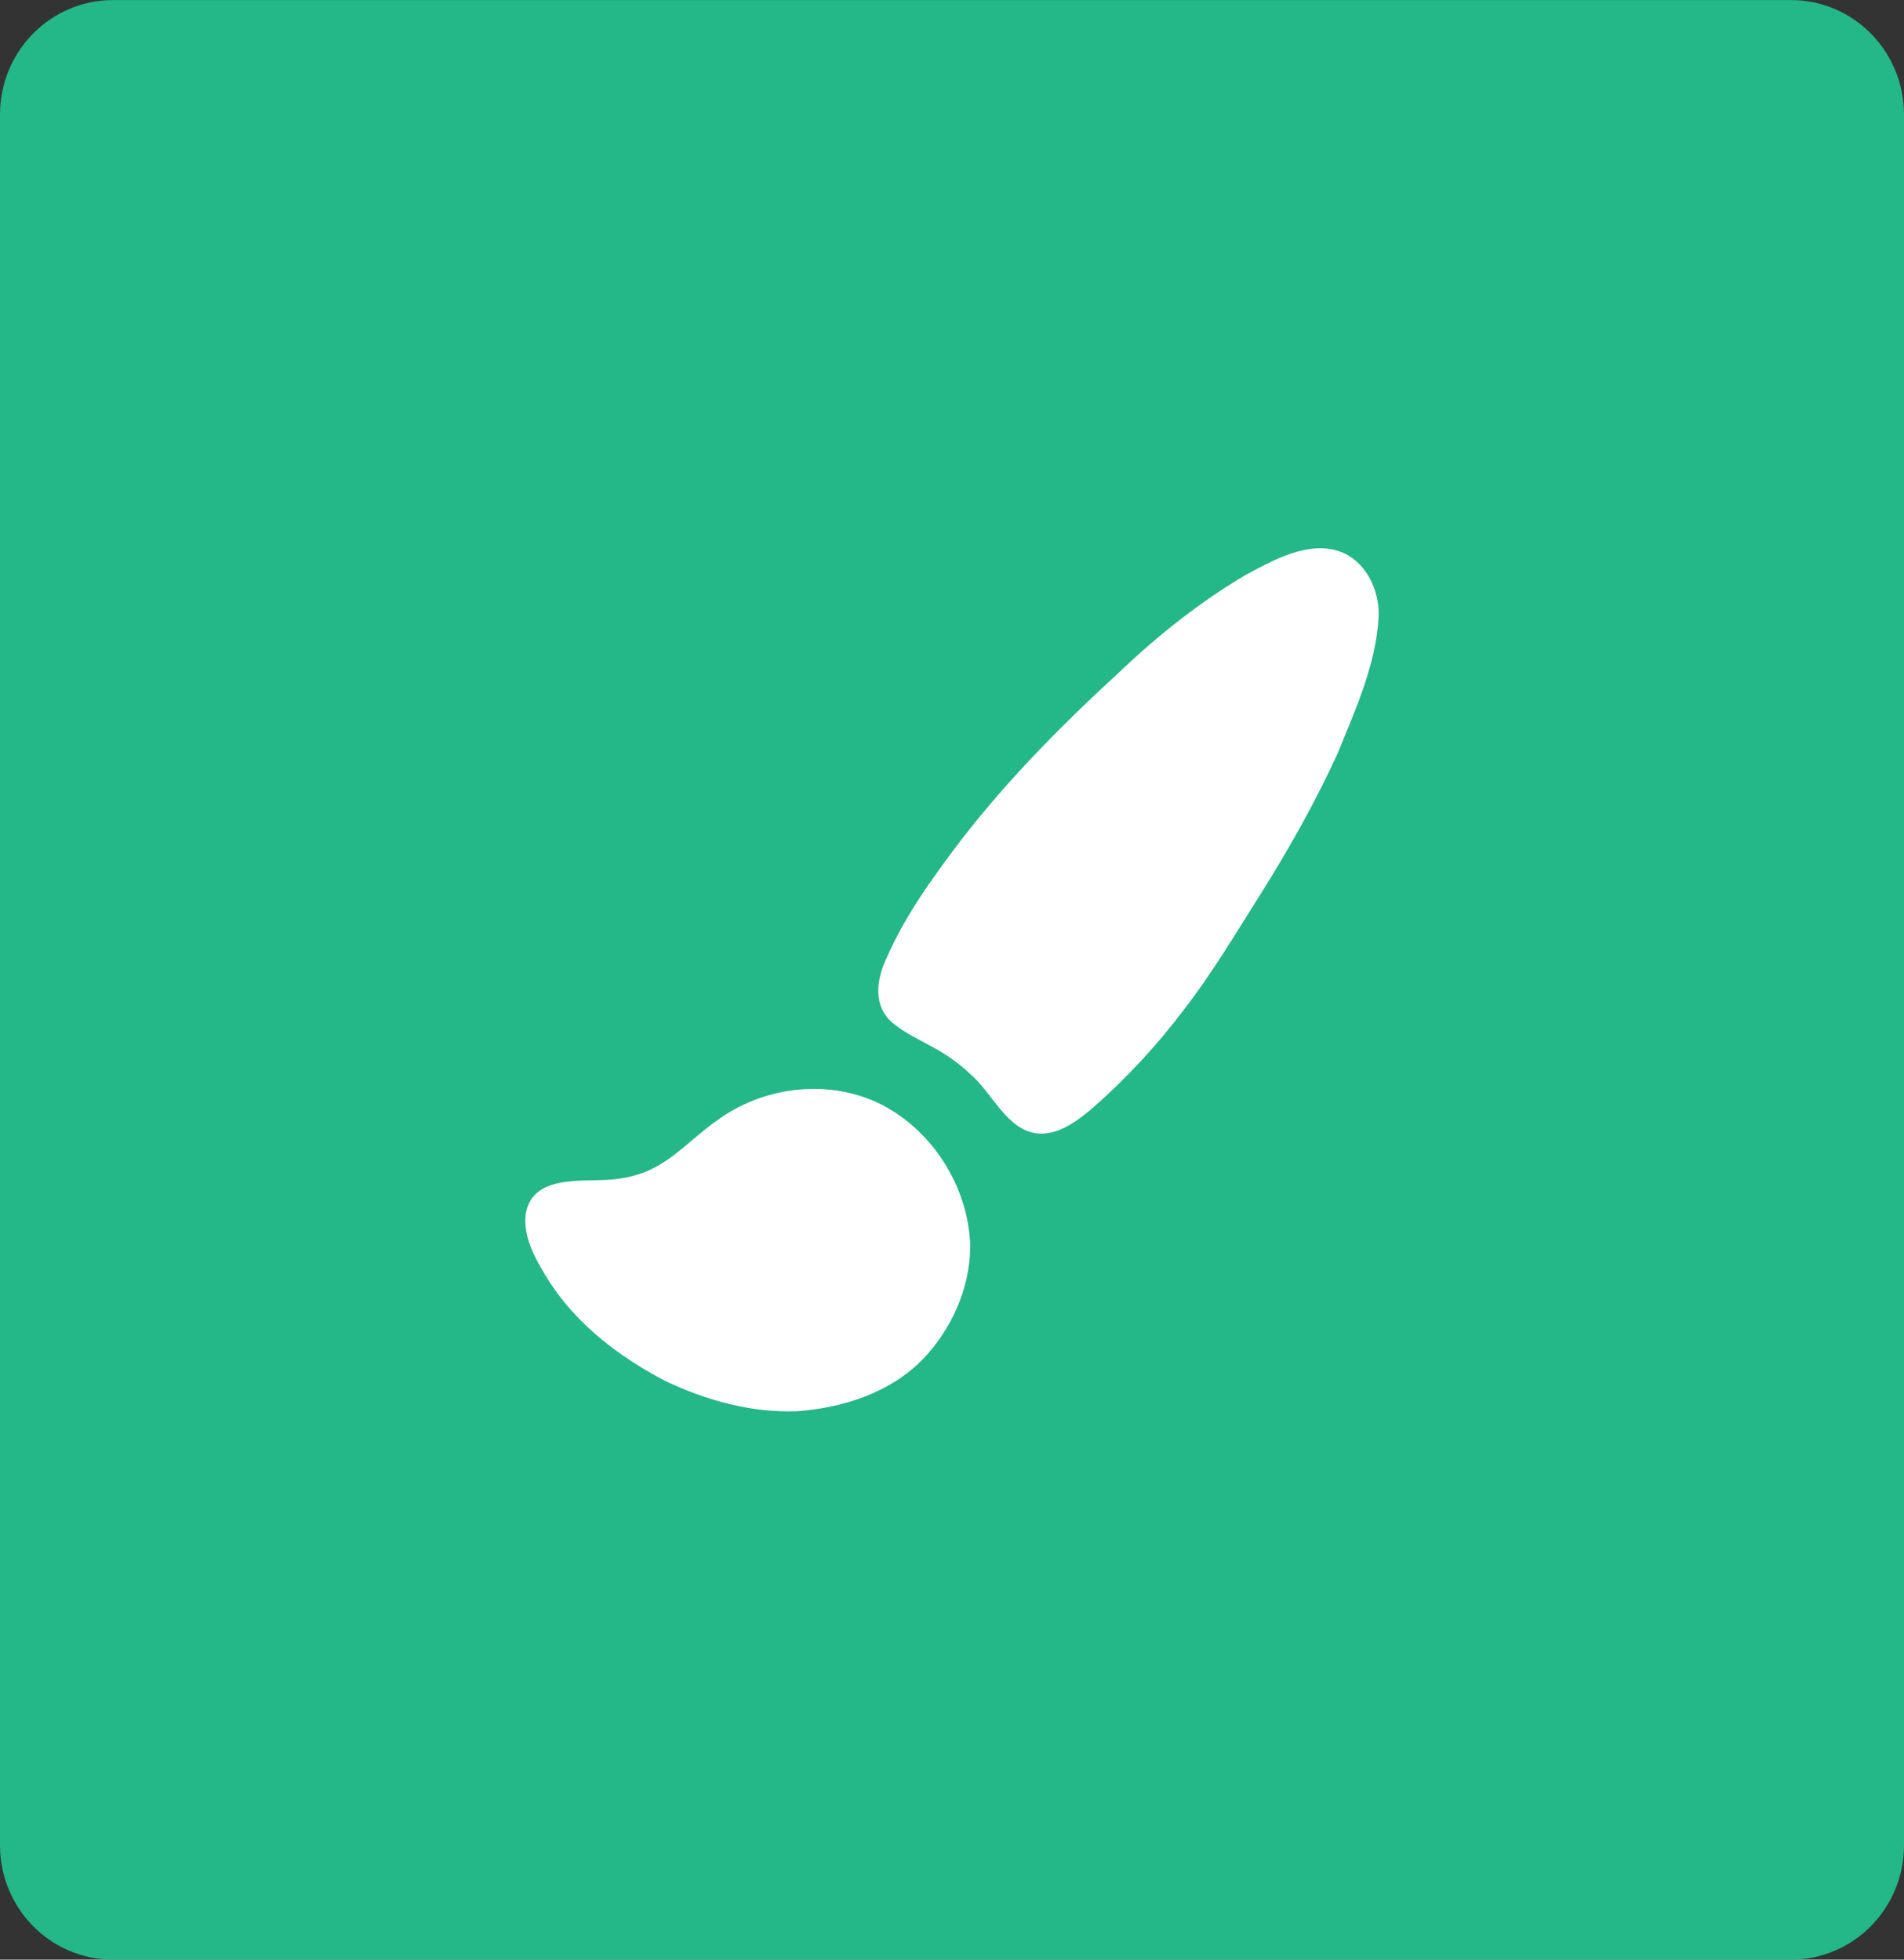 <svg width="34" height="35" viewBox="0 0 34 35" fill="none" xmlns="http://www.w3.org/2000/svg">
<rect x="0" y="0" width="34" height="35" fill="#333333" stroke="none"/>
<g clip-path="url(#clip0_1546_1608)">
<path d="M31.982 0.001H2.018C0.903 0.001 0 0.917 0 2.046V32.956C0 34.085 0.903 35 2.018 35H31.982C33.097 35 34 34.085 34 32.956V2.046C34 0.917 33.097 0.001 31.982 0.001Z" fill="#24B788"/>
<path d="M24.619 11.006C24.578 11.858 24.201 12.685 23.884 13.461C23.486 14.331 23.011 15.174 22.501 15.984C22.061 16.679 21.647 17.381 21.141 18.033C20.665 18.666 20.122 19.25 19.531 19.773C19.242 20.02 18.891 20.287 18.511 20.243C17.968 20.168 17.727 19.527 17.327 19.184C17.126 18.991 16.895 18.83 16.65 18.699C16.426 18.574 16.179 18.46 15.981 18.302C15.581 18.004 15.637 17.514 15.839 17.095C16.172 16.335 16.665 15.661 17.164 15.001C18.007 13.911 18.978 12.931 19.99 12.003C20.671 11.353 21.423 10.755 22.227 10.278C22.728 10.008 23.353 9.653 23.92 9.848C24.379 10.009 24.63 10.52 24.62 10.997L24.619 11.006Z" fill="white"/>
<path d="M17.325 22.297C17.312 23.028 16.985 23.748 16.483 24.272C15.894 24.879 15.044 25.148 14.222 25.206C13.417 25.235 12.61 25.011 11.886 24.668C11.08 24.247 10.324 23.679 9.821 22.908C9.595 22.549 9.346 22.14 9.384 21.712C9.482 20.973 10.368 21.111 10.914 21.068C11.157 21.049 11.399 20.992 11.62 20.887C12.057 20.684 12.398 20.294 12.794 20.019C13.602 19.419 14.727 19.267 15.648 19.683C16.628 20.137 17.311 21.198 17.326 22.288L17.325 22.297Z" fill="white"/>
</g>
<defs>
<clipPath id="clip0_1546_1608">
<rect width="34" height="35" fill="white"/>
</clipPath>
</defs>
</svg>
